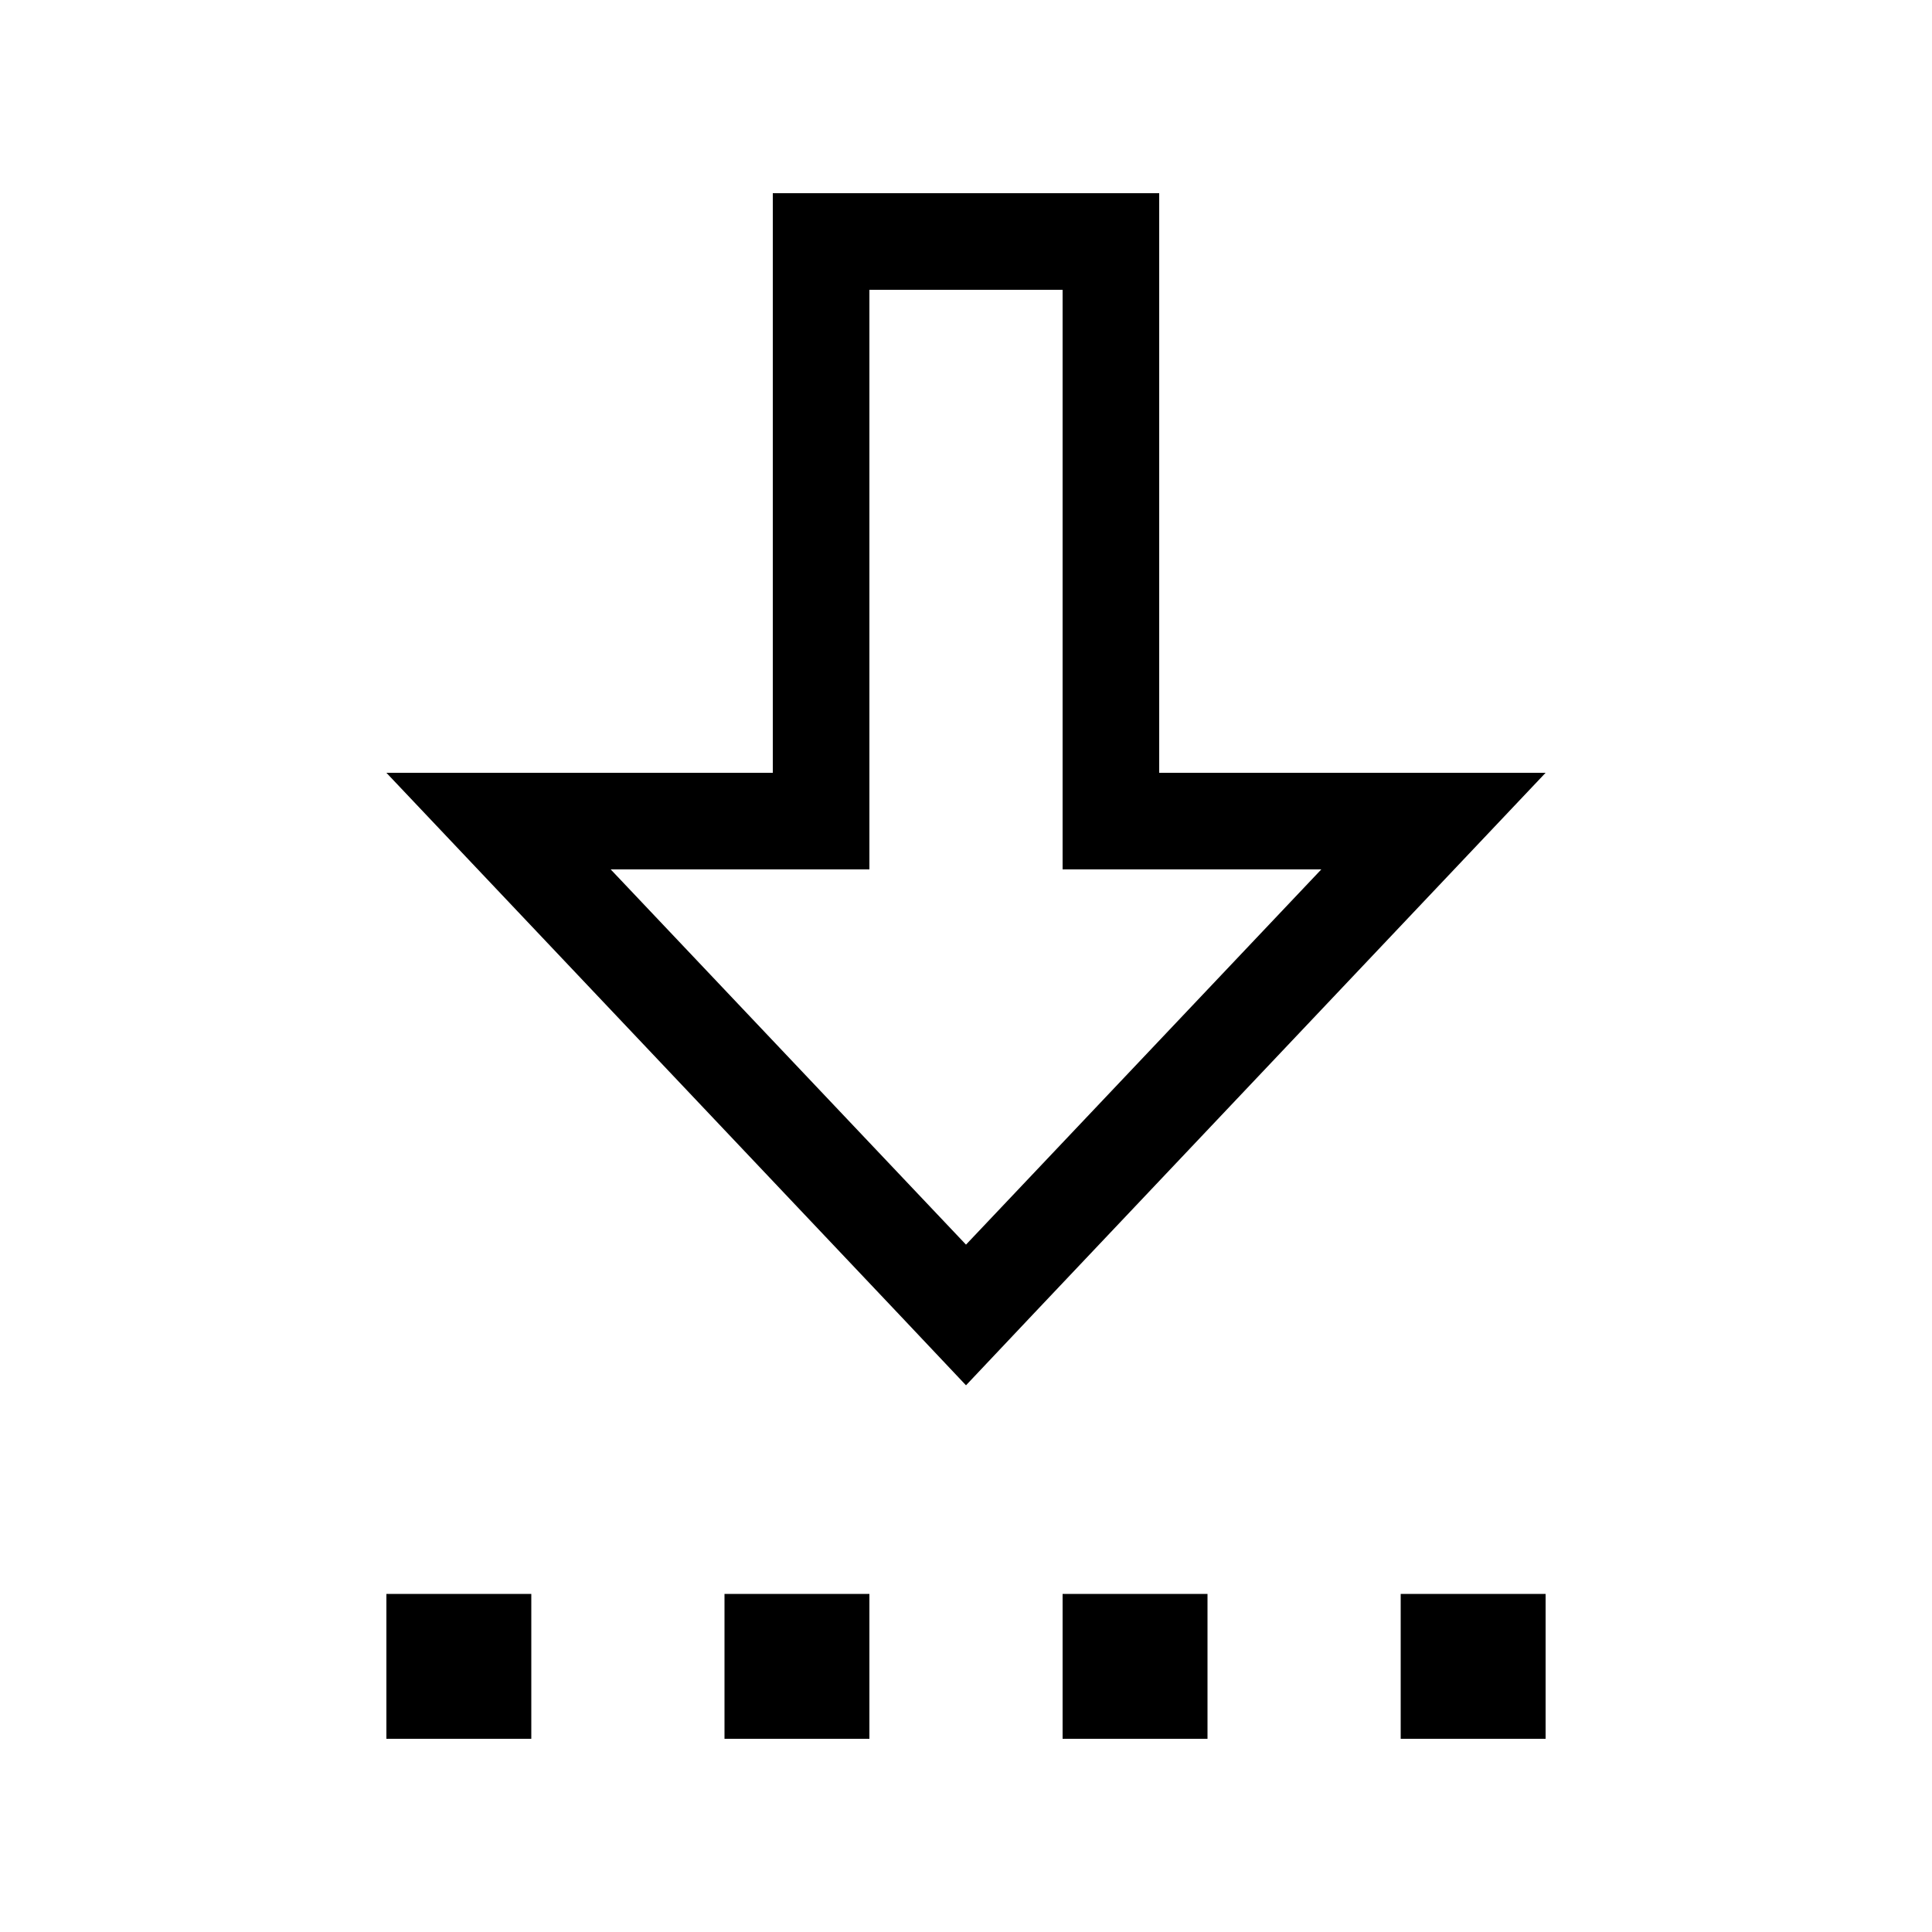 <svg xmlns="http://www.w3.org/2000/svg" viewBox="0 0 640 640"><!--! Font Awesome Pro 7.1.0 by @fontawesome - https://fontawesome.com License - https://fontawesome.com/license (Commercial License) Copyright 2025 Fonticons, Inc. --><path fill="currentColor" d="M128 576L128 528L176 528L176 576L128 576zM224 256L256 256L256 192L256 192L256 64L384 64L384 256L512 256C510 258.1 453.4 317.9 342 435.6L320 458.9L298 435.6C186.6 317.9 130 258.1 128 256L224 256zM352 192L352 96L288 96L288 192L288 192L288 288L202.3 288L320 412.3L437.7 288L352 288L352 192zM288 576L240 576L240 528L288 528L288 576zM352 576L352 528L400 528L400 576L352 576zM512 576L464 576L464 528L512 528L512 576z"/></svg>